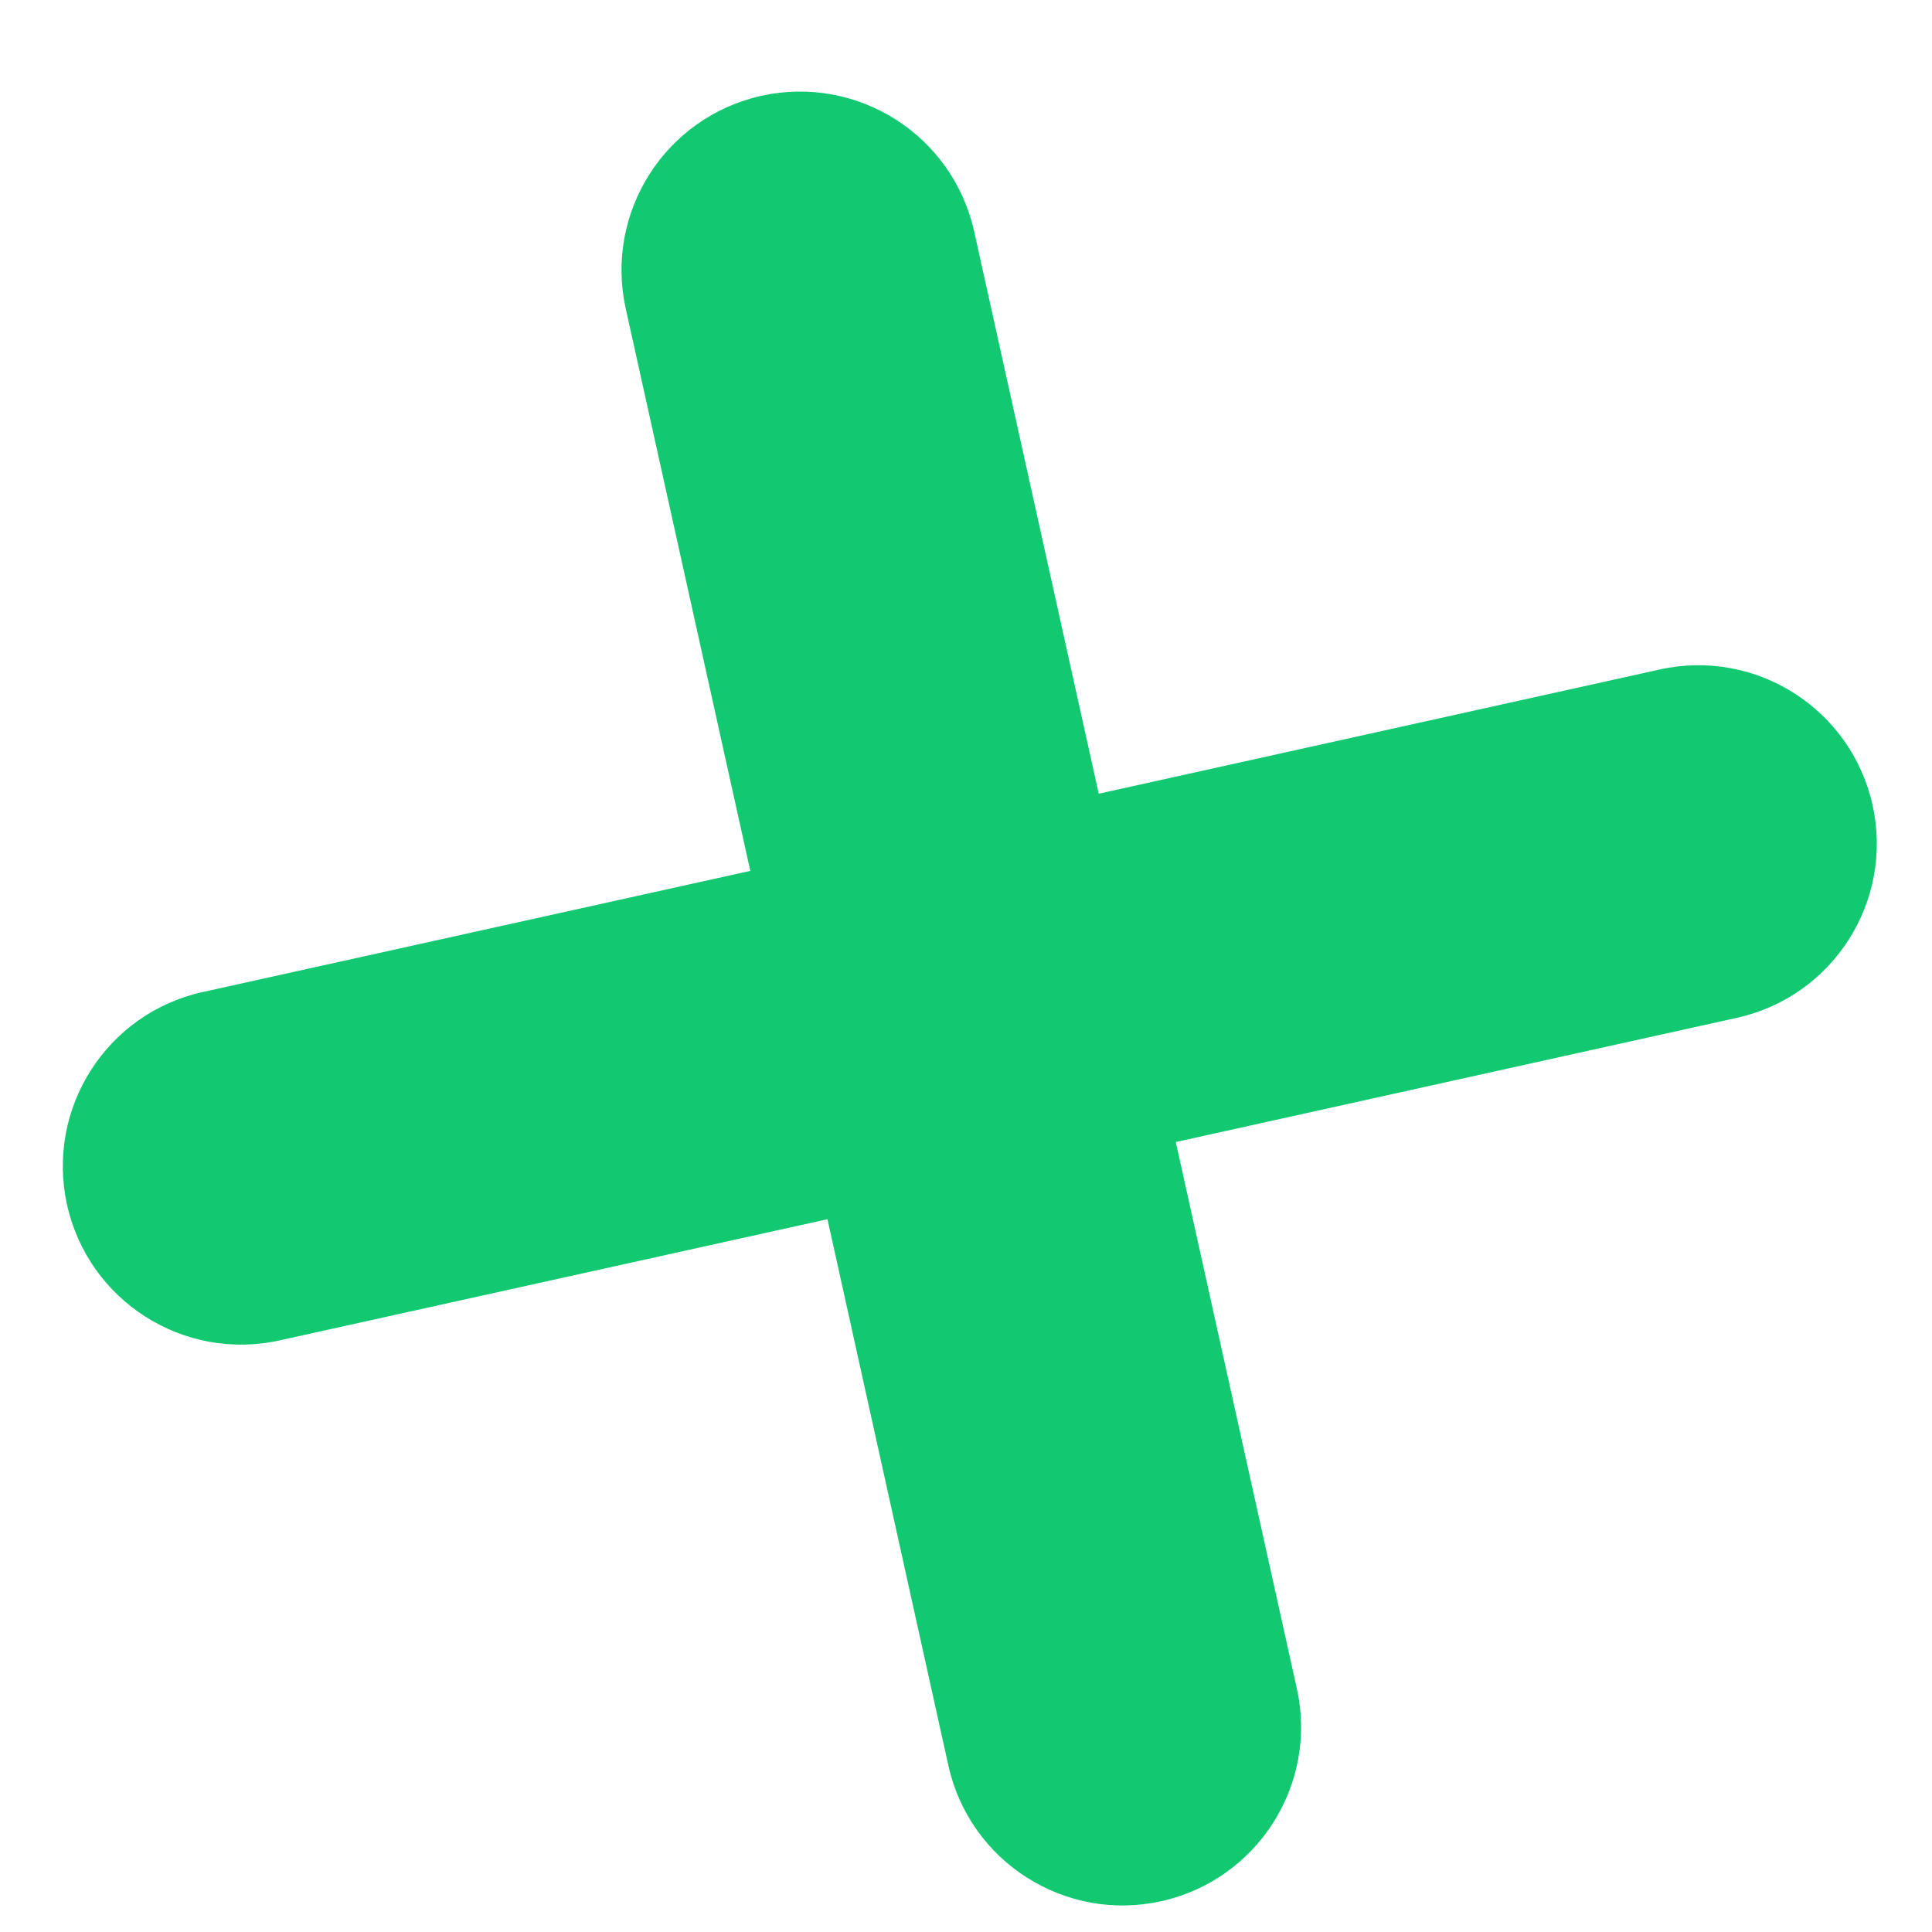 <svg width="17" height="17" viewBox="0 0 17 17" fill="none" xmlns="http://www.w3.org/2000/svg">
<path fill-rule="evenodd" clip-rule="evenodd" d="M7.281 10.728L2.462 11.794C1.616 11.982 0.778 11.448 0.59 10.601C0.403 9.755 0.937 8.916 1.784 8.729L6.602 7.663L5.506 2.716C5.319 1.869 5.853 1.031 6.7 0.843C7.546 0.656 8.384 1.19 8.572 2.037L9.668 6.984L14.604 5.891C15.451 5.703 16.289 6.238 16.477 7.084C16.664 7.931 16.13 8.769 15.283 8.956L10.346 10.049L11.411 14.857C11.599 15.703 11.064 16.541 10.218 16.729C9.371 16.917 8.533 16.382 8.345 15.536L7.281 10.728Z" fill="#12C971"/>
</svg>
